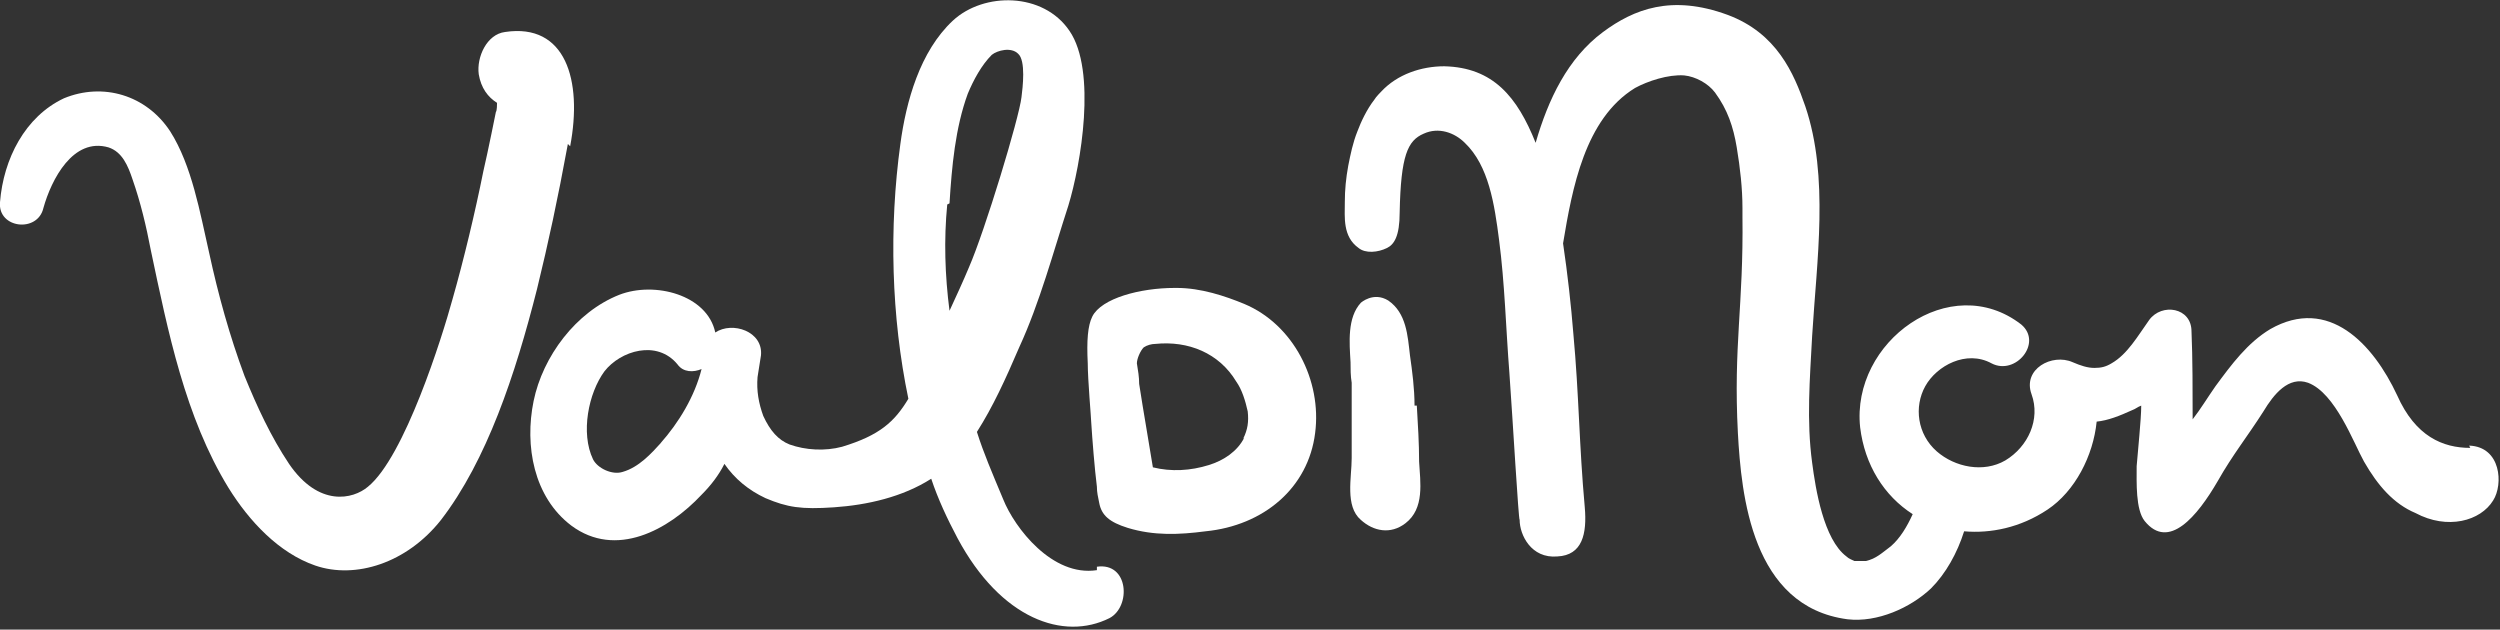 <?xml version="1.0" encoding="UTF-8"?><svg id="Livello_2" xmlns="http://www.w3.org/2000/svg" viewBox="0 0 21.88 5.51"><rect x="0" y="0" width="21.88" height="5.51" fill="#333333" stroke="none"/><defs><style>.cls-1{fill:#fff;}</style></defs><g id="Livello_1-2"><path class="cls-1" d="M10.89,2.66c-.17-.07-.38-.14-.59-.14,0,0-.01,0-.02,0-.3,0-.64,.09-.72,.25-.04,.08-.05,.21-.04,.41,0,.14,.03,.48,.03,.51,.01,.16,.03,.41,.05,.57,0,.05,.01,.09,.02,.14,.02,.11,.09,.17,.25,.22,.23,.07,.45,.06,.68,.03,.51-.05,.9-.38,.96-.86,.06-.46-.19-.95-.62-1.13m0,1.17c-.06,.12-.18,.2-.31,.24-.16,.05-.33,.06-.49,.02-.04-.25-.08-.47-.12-.73,0-.06-.01-.12-.02-.18,0-.04,.03-.11,.06-.14,.03-.02,.07-.03,.1-.03,.29-.03,.56,.08,.71,.33,.05,.07,.08,.17,.1,.26,.01,.09,0,.16-.04,.24Z"/><path class="cls-1" d="M12.38,3.55c0-.15-.02-.3-.04-.44-.02-.17-.03-.37-.19-.48-.13-.08-.24,.02-.24,.02-.12,.13-.1,.35-.09,.52,0,.06,0,.12,.01,.18,0,.08,0,.52,0,.66,0,.17-.06,.42,.08,.54,.11,.1,.26,.13,.39,.03,.17-.13,.13-.36,.12-.54,0-.16-.01-.32-.02-.49"/><path class="cls-1" d="M4.99,1.28c.11-.58-.04-1.08-.57-1-.16,.02-.25,.22-.23,.37,.02,.12,.08,.2,.16,.25,0,.01,0,.07-.01,.08,0,0-.07,.35-.11,.52-.07,.35-.17,.77-.27,1.12-.09,.33-.42,1.38-.74,1.64-.13,.11-.43,.18-.69-.2-.16-.24-.28-.5-.39-.77-.13-.35-.23-.71-.31-1.08-.08-.35-.15-.76-.34-1.06-.21-.32-.59-.43-.93-.29C.22,1.02,.03,1.39,0,1.77c-.02,.23,.33,.27,.38,.05,.07-.25,.26-.62,.57-.53,.12,.04,.17,.16,.21,.28,.07,.2,.12,.41,.16,.62,.15,.71,.3,1.46,.68,2.08,.18,.29,.44,.57,.76,.68,.35,.12,.8-.02,1.1-.4,.4-.52,.65-1.27,.84-2.02,.1-.41,.18-.78,.27-1.27"/><path class="cls-1" d="M9.6,4.99c-.39,.06-.72-.37-.82-.62-.1-.24-.17-.4-.23-.59,.14-.22,.25-.46,.37-.74,.18-.39,.3-.84,.43-1.24,.11-.36,.25-1.18,.01-1.53-.23-.34-.75-.34-1.02-.09-.29,.27-.41,.71-.46,1.08-.1,.73-.08,1.51,.07,2.23-.12,.2-.25,.32-.58,.42-.15,.04-.32,.03-.46-.02-.1-.04-.17-.12-.23-.25-.04-.11-.06-.22-.05-.34,.01-.06,.02-.13,.03-.19,.02-.21-.25-.3-.4-.2-.07-.33-.53-.45-.84-.33-.38,.15-.67,.54-.75,.93-.08,.39,0,.84,.33,1.09,.39,.29,.85,.04,1.14-.27,.08-.08,.15-.17,.2-.27,.09,.13,.21,.23,.36,.3,.19,.08,.31,.1,.6,.08s.6-.09,.85-.25c.06,.18,.14,.35,.23,.52,.38,.71,.93,.9,1.33,.7,.19-.1,.17-.49-.11-.45m-3.81-1.09c-.09,.1-.2,.22-.34,.26-.09,.03-.22-.03-.26-.11-.11-.23-.04-.58,.1-.77,.14-.18,.46-.28,.64-.06,.05,.07,.14,.07,.21,.04-.06,.24-.2,.47-.36,.65Zm2.52-2.09c.02-.32,.05-.66,.16-.96,.05-.12,.12-.25,.21-.34,.05-.04,.17-.07,.23-.01,.07,.06,.04,.3,.03,.38-.02,.18-.32,1.17-.46,1.49-.05,.12-.11,.25-.17,.38-.04-.31-.05-.62-.02-.93Z"/><path class="cls-1" d="M21.62,3.92c-.24,0-.48-.1-.64-.46-.21-.45-.6-.87-1.11-.58-.2,.12-.34,.31-.48,.5-.07,.1-.13,.2-.2,.29,0-.22,0-.55-.01-.77,0-.21-.26-.25-.37-.1-.1,.14-.19,.3-.33,.38-.05,.03-.09,.04-.15,.04-.06,0-.12-.02-.19-.05-.18-.08-.44,.06-.36,.28,.08,.22-.03,.46-.23,.58-.19,.11-.44,.06-.6-.08-.17-.15-.2-.39-.1-.57,.1-.18,.36-.32,.58-.2,.21,.11,.45-.18,.26-.34-.62-.48-1.49,.15-1.41,.9,.04,.33,.21,.6,.46,.76-.05,.11-.11,.21-.19,.28-.08,.06-.13,.11-.22,.13h-.03s-.02,0-.03,0c0,0-.04,0-.04,0-.02-.01-.05-.02-.07-.04-.2-.15-.27-.59-.3-.82-.05-.37-.02-.73,0-1.11,.04-.66,.15-1.39-.06-2.01-.1-.29-.25-.64-.68-.8-.49-.18-.82-.05-1.09,.15-.31,.23-.48,.59-.59,.97-.16-.4-.37-.66-.8-.67-.2,0-.41,.07-.55,.22,0,0-.05,.05-.06,.07-.07,.09-.12,.2-.15,.28-.04,.1-.06,.2-.08,.3-.02,.11-.03,.21-.03,.32,0,.13-.02,.3,.12,.4,.06,.05,.17,.04,.25,0,.06-.03,.11-.1,.11-.31,.01-.5,.07-.63,.21-.69,.13-.06,.27-.01,.36,.08,.21,.2,.26,.54,.3,.85,.05,.38,.06,.78,.09,1.16,.03,.42,.08,1.29,.09,1.29,0,.13,.1,.34,.33,.32,.22-.01,.26-.2,.24-.43-.05-.55-.05-.98-.1-1.52-.02-.25-.05-.52-.09-.79,.08-.48,.19-1.09,.63-1.36,.11-.06,.29-.12,.43-.11,.1,.01,.21,.07,.27,.15,.11,.15,.16,.3,.19,.48,.03,.18,.05,.36,.05,.53v.07c.01,.79-.08,1.13-.04,1.9,.03,.54,.12,1.52,.96,1.63,.26,.03,.55-.1,.73-.27,.13-.13,.23-.31,.29-.5,.23,.02,.49-.03,.73-.19,.24-.16,.4-.47,.43-.77,.1-.01,.2-.05,.31-.1,.03-.01,.05-.03,.08-.04h0c0,.12-.03,.4-.04,.53,0,.14-.01,.38,.07,.48,.21,.26,.46-.04,.64-.35,.13-.23,.26-.39,.4-.61,.09-.15,.22-.31,.39-.25,.24,.09,.4,.53,.49,.69,.12,.21,.26,.37,.45,.45,.28,.15,.57,.07,.68-.11,.09-.14,.07-.47-.21-.48"/></g></svg>